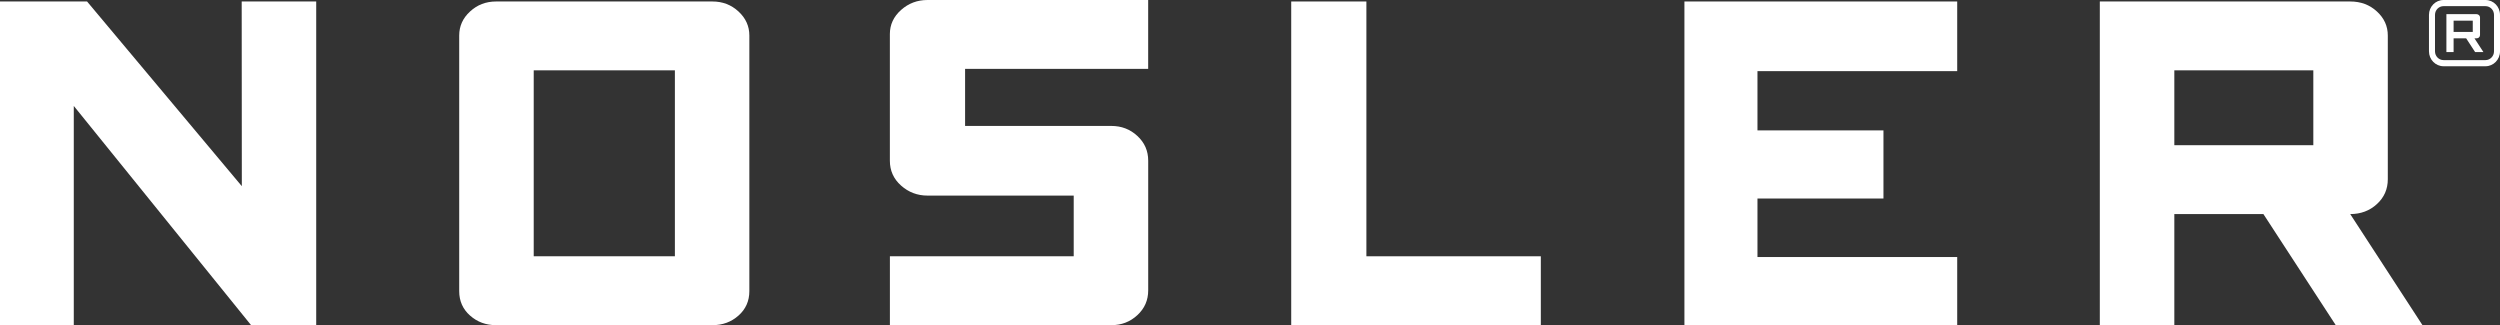 <svg width="246" height="32" viewBox="0 0 246 32" fill="none" xmlns="http://www.w3.org/2000/svg">
<rect x="0" y="0" width="246" height="32" fill="#333333" stroke="none"/>
<path d="M31.115 31.997H24.708L7.26 10.424V32H0V0.146H8.566L23.796 18.32L23.783 0.146H31.115V31.997Z" fill="white"/>
<path d="M70.106 31.997H48.816C47.818 31.997 46.965 31.684 46.254 31.052C45.54 30.422 45.186 29.62 45.186 28.647V3.496C45.186 2.572 45.54 1.784 46.254 1.13C46.965 0.473 47.818 0.146 48.816 0.146H70.106C71.102 0.146 71.957 0.473 72.668 1.13C73.379 1.786 73.736 2.572 73.736 3.496V28.647C73.736 29.62 73.379 30.425 72.668 31.052C71.957 31.684 71.102 31.997 70.106 31.997ZM52.518 25.218H66.409V6.923H52.518V25.218Z" fill="white"/>
<path d="M109.353 31.997H87.566V25.218H105.653V19.246H91.263C90.265 19.246 89.401 18.916 88.663 18.259C87.928 17.605 87.563 16.789 87.563 15.816V3.353C87.563 2.429 87.928 1.638 88.663 0.981C89.401 0.324 90.265 0 91.263 0H112.98V6.777H94.965V12.392H109.353C110.351 12.392 111.204 12.716 111.915 13.376C112.628 14.032 112.983 14.843 112.983 15.813V28.567C112.983 29.546 112.628 30.354 111.915 31.011C111.204 31.67 110.351 31.997 109.353 31.997Z" fill="white"/>
<path d="M134.453 25.218H151.617V31.997H127.056V0.146H134.453V25.218Z" fill="white"/>
<path d="M172.935 7V12.831H185.332V19.534H172.935V25.292H192.589V32H165.747V0.146H192.589V7H172.935Z" fill="white"/>
<path d="M229.839 31.997L222.719 21.065H213.954V31.997H206.622V0.146H231.261C232.302 0.146 233.179 0.473 233.887 1.13C234.604 1.786 234.96 2.572 234.96 3.496V17.638C234.96 18.608 234.604 19.427 233.887 20.081C233.179 20.735 232.302 21.065 231.261 21.065L238.373 31.997H229.839ZM213.954 14.285H227.631V6.92H213.954V14.285Z" fill="white"/>
<path d="M243.551 5.125H244.369L243.489 3.773H243.677C243.781 3.773 243.867 3.743 243.934 3.677C244.001 3.617 244.034 3.542 244.034 3.452V1.707C244.034 1.621 243.999 1.553 243.934 1.487C243.867 1.426 243.781 1.391 243.677 1.391H240.726V5.125H241.434V3.773H242.671L243.551 5.125ZM241.434 2.031H243.32V3.141H241.434V2.031Z" fill="white"/>
<path d="M244.573 6.519H240.444C239.655 6.519 239.011 5.862 239.011 5.051V1.462C239.011 0.654 239.653 0 240.444 0H244.573C245.362 0 246 0.654 246 1.462V5.054C246 5.862 245.362 6.519 244.573 6.519ZM240.444 0.605C239.98 0.605 239.604 0.987 239.604 1.462V5.054C239.604 5.527 239.98 5.914 240.444 5.914H244.573C245.034 5.914 245.41 5.527 245.41 5.054V1.462C245.41 0.987 245.034 0.605 244.573 0.605H240.444Z" fill="white"/>
</svg>
